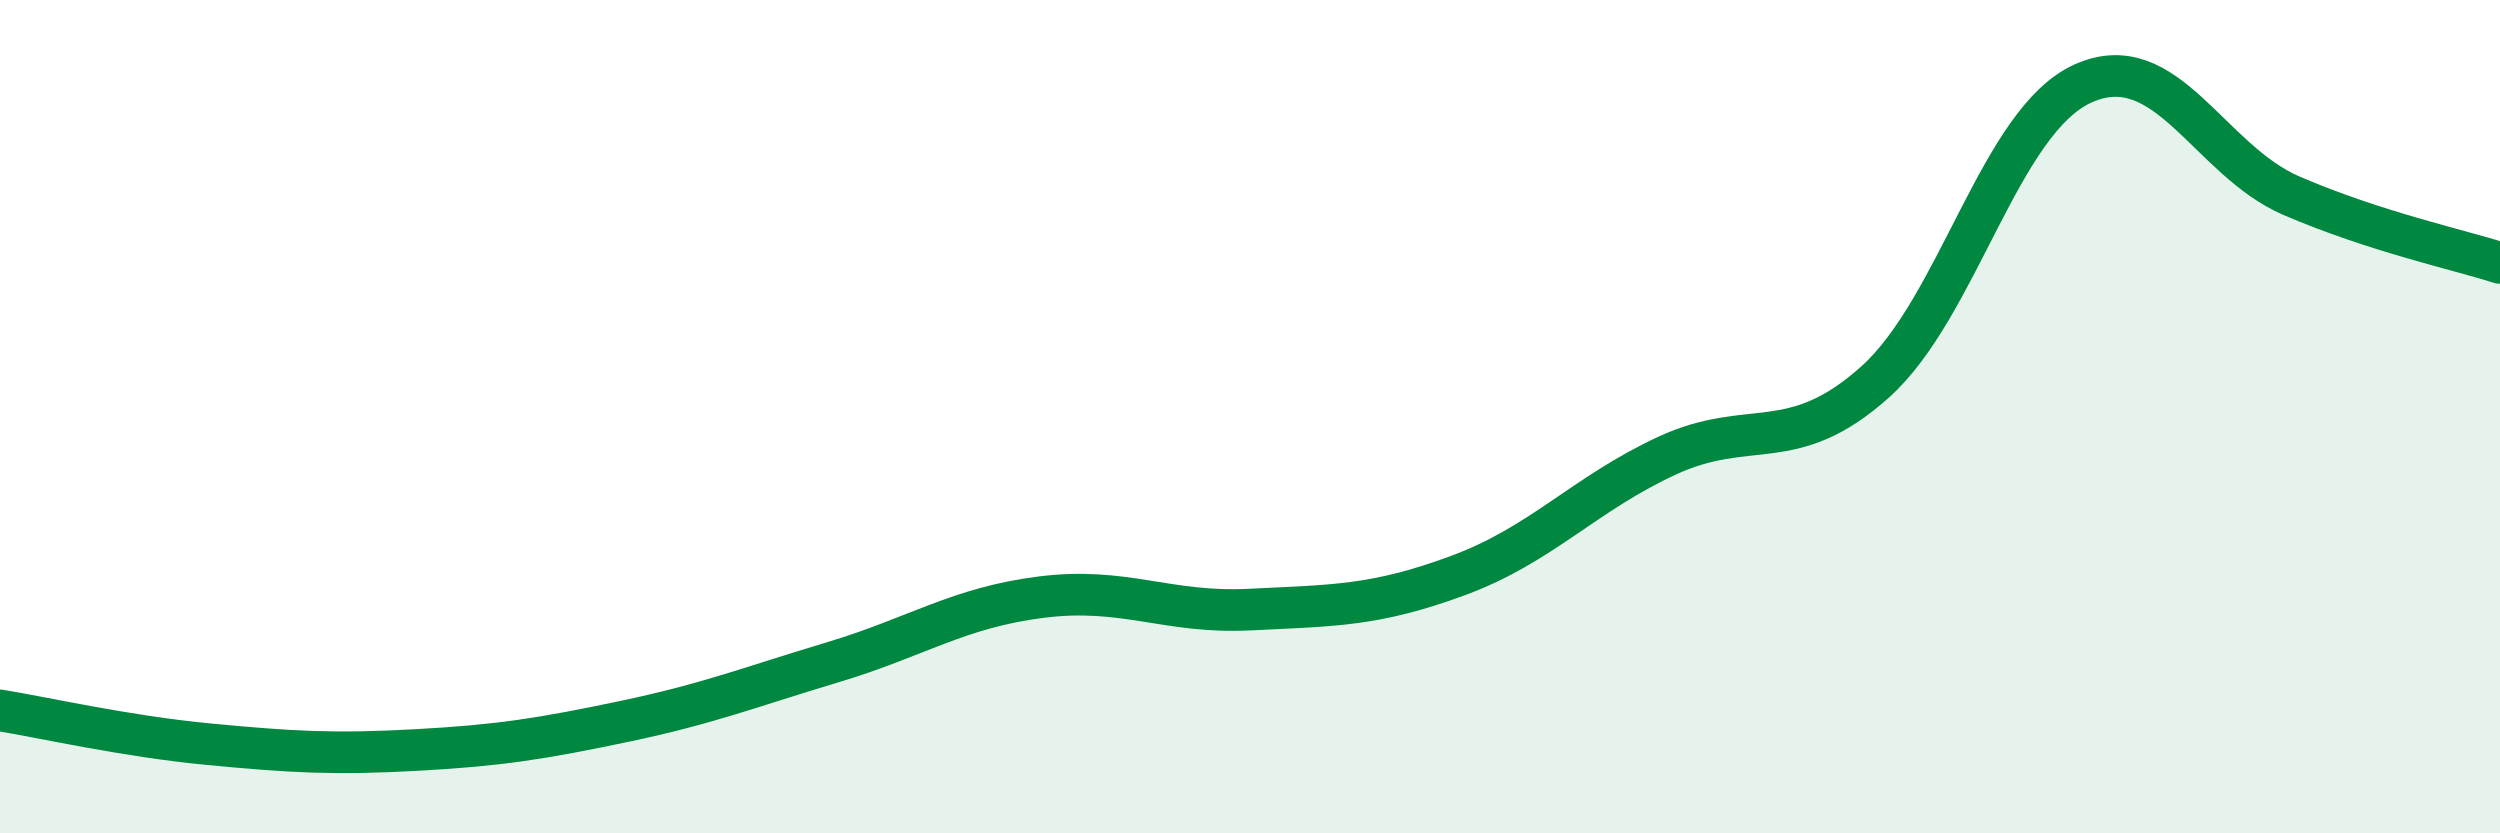 
    <svg width="60" height="20" viewBox="0 0 60 20" xmlns="http://www.w3.org/2000/svg">
      <path
        d="M 0,17.05 C 1,17.21 3,17.67 5,17.86 C 7,18.05 8,18.11 10,18 C 12,17.89 13,17.73 15,17.31 C 17,16.89 18,16.49 20,15.89 C 22,15.29 23,14.58 25,14.33 C 27,14.08 28,14.73 30,14.63 C 32,14.53 33,14.55 35,13.81 C 37,13.07 38,11.87 40,10.94 C 42,10.01 43,10.96 45,9.17 C 47,7.38 48,2.89 50,2 C 52,1.11 53,3.84 55,4.7 C 57,5.56 59,5.99 60,6.31L60 20L0 20Z"
        fill="#008740"
        opacity="0.1"
        stroke-linecap="round"
        stroke-linejoin="round"
      />
      <path
        d="M 0,17.05 C 1,17.21 3,17.67 5,17.86 C 7,18.05 8,18.11 10,18 C 12,17.89 13,17.73 15,17.31 C 17,16.89 18,16.49 20,15.89 C 22,15.29 23,14.58 25,14.33 C 27,14.08 28,14.73 30,14.63 C 32,14.53 33,14.55 35,13.81 C 37,13.07 38,11.87 40,10.94 C 42,10.01 43,10.96 45,9.17 C 47,7.38 48,2.89 50,2 C 52,1.11 53,3.84 55,4.7 C 57,5.56 59,5.99 60,6.31"
        stroke="#008740"
        stroke-width="1"
        fill="none"
        stroke-linecap="round"
        stroke-linejoin="round"
      />
    </svg>
  